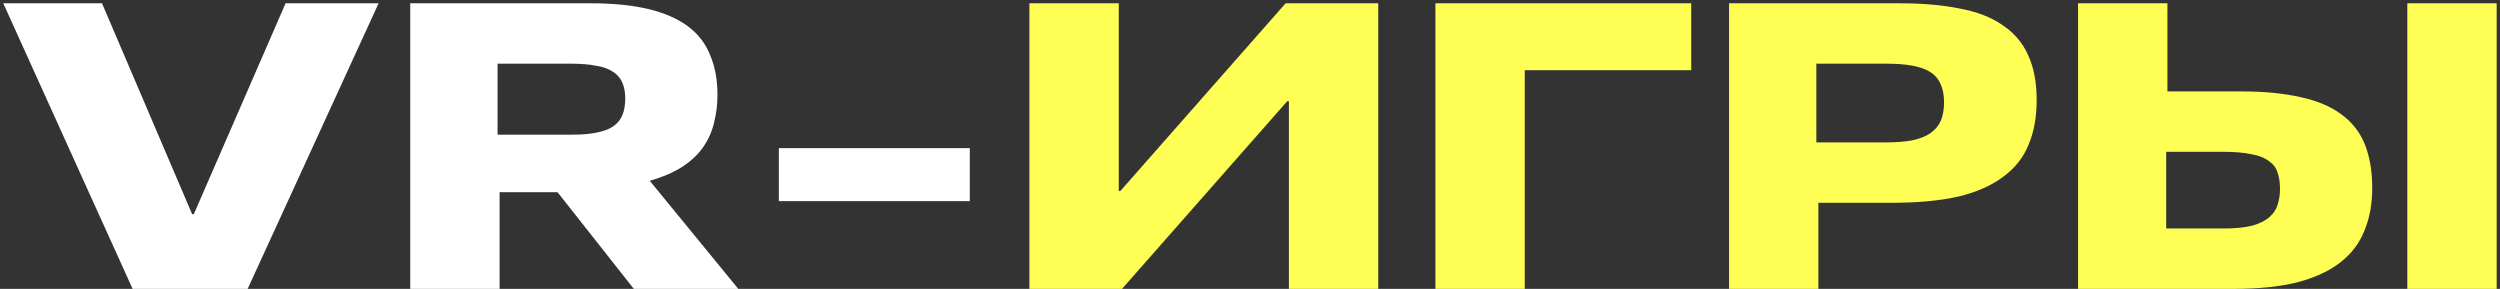 <?xml version="1.0" encoding="UTF-8"?> <svg xmlns="http://www.w3.org/2000/svg" width="701" height="81" viewBox="0 0 701 81" fill="none"><rect x="0" y="0" width="701" height="81" fill="#333333" stroke="none"/> <path d="M69.441 81H37.18L0.915 0.92H28.6L53.882 60.065H54.34L80.08 0.92H106.163L69.441 81ZM115.035 81V0.92H165.485C171.815 0.92 177.23 1.454 181.73 2.522C186.23 3.589 189.928 5.191 192.827 7.326C195.725 9.462 197.822 12.169 199.119 15.449C200.491 18.652 201.178 22.389 201.178 26.66C201.178 29.253 200.873 31.77 200.263 34.21C199.729 36.651 198.737 38.939 197.288 41.074C195.915 43.134 193.971 45.002 191.454 46.68C189.013 48.282 185.924 49.616 182.187 50.684L207.012 81H177.726L156.333 53.887C155.799 53.887 155.303 53.887 154.846 53.887C154.388 53.887 153.854 53.887 153.244 53.887H140.088V81H115.035ZM139.516 37.757H160.566C163.235 37.757 165.485 37.566 167.315 37.185C169.222 36.803 170.747 36.231 171.891 35.469C173.112 34.63 173.989 33.562 174.523 32.266C175.056 30.969 175.323 29.406 175.323 27.575C175.323 25.897 175.056 24.448 174.523 23.228C173.989 21.931 173.112 20.902 171.891 20.139C170.671 19.3 169.07 18.728 167.087 18.423C165.18 18.042 162.778 17.851 159.879 17.851H139.516V37.757ZM271.93 56.404H218.391V41.532H271.93V56.404Z" fill="white"></path> <path d="M386.458 81H361.404V28.376H360.946L314.614 81H288.646V0.92H313.699V53.544H314.157L360.489 0.92H386.458V81ZM474.216 19.682H427.541V81H402.487V0.92H474.216V19.682ZM528.753 17.851H509.305V39.93H528.753C531.651 39.93 534.13 39.74 536.189 39.358C538.325 38.901 540.041 38.214 541.337 37.299C542.634 36.384 543.587 35.24 544.197 33.867C544.807 32.418 545.112 30.702 545.112 28.719C545.112 26.736 544.807 25.058 544.197 23.686C543.587 22.236 542.634 21.093 541.337 20.254C540.041 19.415 538.363 18.805 536.304 18.423C534.244 18.042 531.728 17.851 528.753 17.851ZM530.469 56.862H509.877V81H484.824V0.92H532.528C539.087 0.92 544.769 1.416 549.574 2.407C554.455 3.322 558.459 4.886 561.586 7.098C564.789 9.233 567.154 12.017 568.679 15.449C570.28 18.881 571.081 23.076 571.081 28.033C571.081 32.838 570.319 37.032 568.793 40.617C567.344 44.201 564.942 47.214 561.586 49.654C558.307 52.095 554.112 53.925 549.002 55.146C543.892 56.29 537.715 56.862 530.469 56.862ZM700.064 81H675.01V0.92H700.064V81ZM607.4 64.069H623.416C626.771 64.069 629.479 63.802 631.538 63.268C633.674 62.658 635.275 61.857 636.343 60.866C637.487 59.874 638.25 58.73 638.631 57.434C639.088 56.061 639.317 54.574 639.317 52.972C639.317 51.218 639.088 49.693 638.631 48.396C638.25 47.099 637.449 46.032 636.228 45.193C635.084 44.278 633.445 43.629 631.309 43.248C629.25 42.79 626.581 42.562 623.301 42.562H607.4V64.069ZM626.276 81H582.689V0.92H607.743V25.63H628.335C634.818 25.63 640.385 26.164 645.037 27.232C649.69 28.224 653.503 29.825 656.477 32.037C659.528 34.248 661.74 37.07 663.112 40.502C664.485 43.934 665.172 48.015 665.172 52.743C665.172 57.167 664.447 61.133 662.998 64.641C661.625 68.149 659.375 71.124 656.248 73.564C653.122 76.004 649.079 77.873 644.122 79.17C639.241 80.39 633.292 81 626.276 81Z" fill="#FFFE55"></path> </svg> 